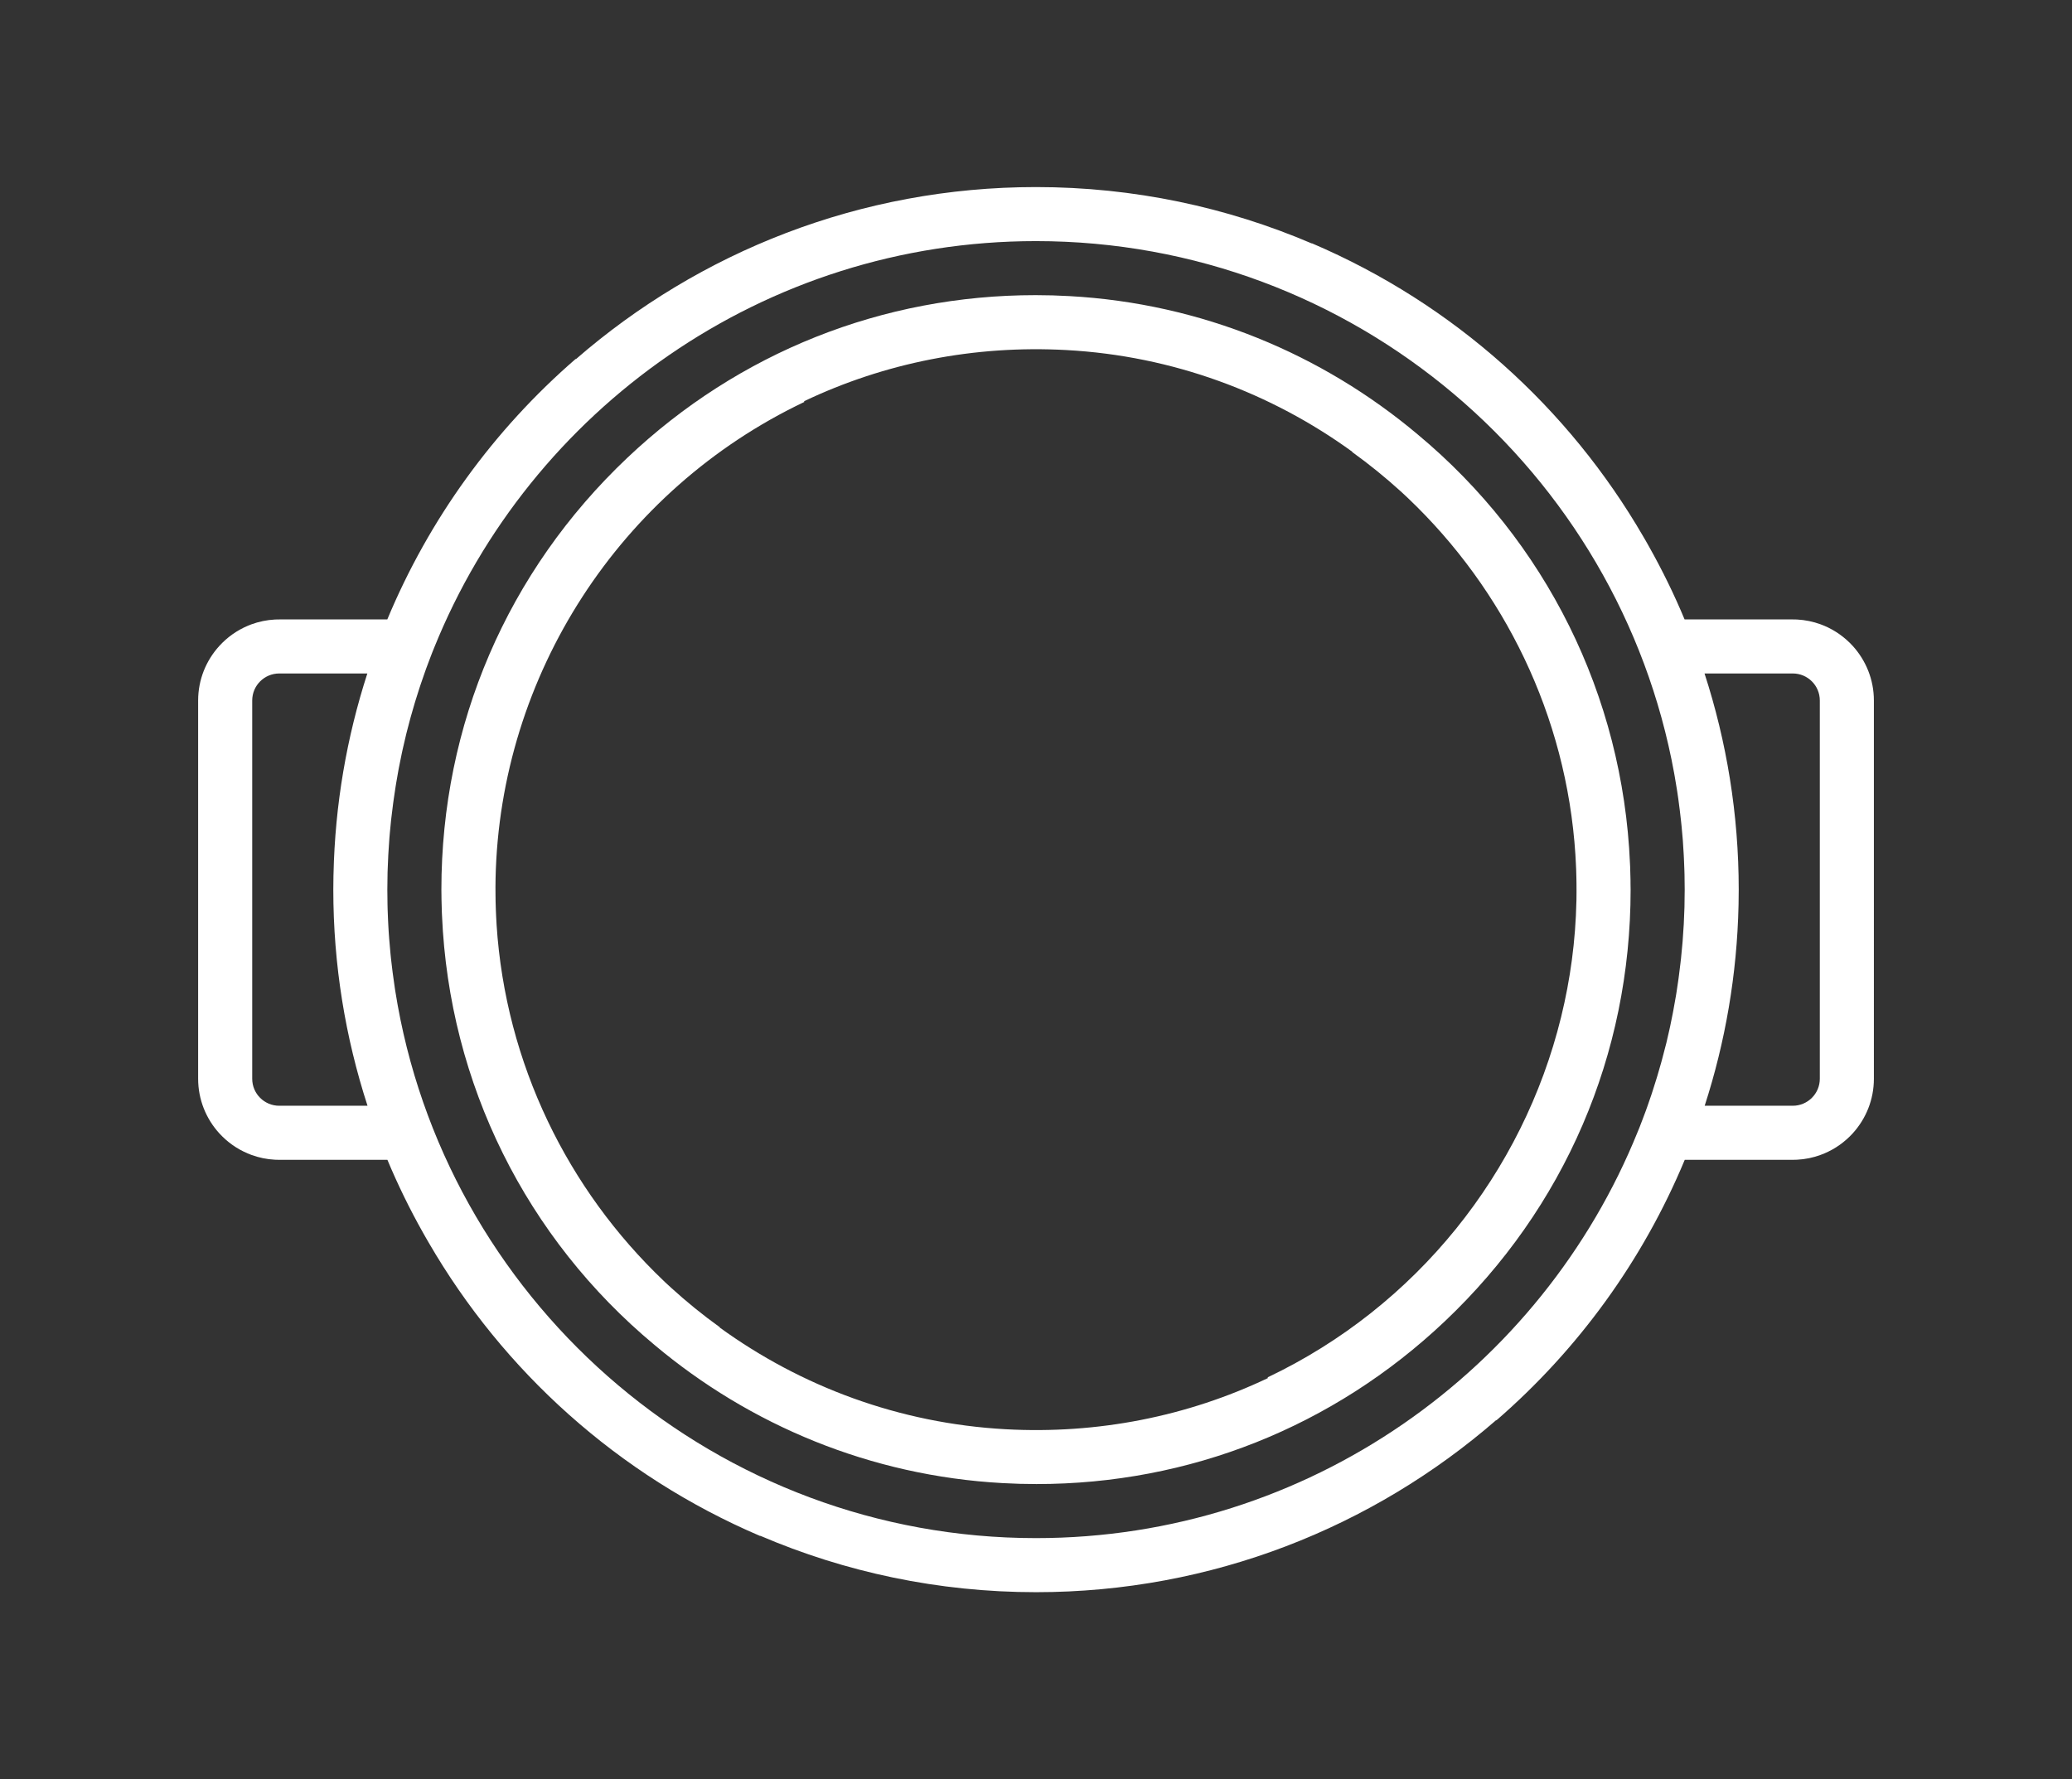 <?xml version="1.0" encoding="utf-8"?>
<!-- Generator: Adobe Illustrator 16.0.0, SVG Export Plug-In . SVG Version: 6.00 Build 0)  -->
<!DOCTYPE svg PUBLIC "-//W3C//DTD SVG 1.1//EN" "http://www.w3.org/Graphics/SVG/1.1/DTD/svg11.dtd">
<svg version="1.1" id="Capa_1" xmlns="http://www.w3.org/2000/svg" xmlns:xlink="http://www.w3.org/1999/xlink" x="0px" y="0px"
	 width="80.615px" height="69.241px" viewBox="0 0 80.615 69.241" enable-background="new 0 0 80.615 69.241" xml:space="preserve">
<rect x="0" y="0" width="80.615" height="69.241" fill="#333333" stroke="none"/>
<g>
	<path fill="#FFFFFF" d="M7.709,27.26v14.721c0,0.816,0.312,1.561,0.821,2.121c0.306,0.336,0.683,0.607,1.107,0.785
		c0.047,0.02,0.095,0.039,0.143,0.057c0.29,0.107,0.599,0.172,0.922,0.188c0.054,0.004,0.107,0.004,0.162,0.004h4.206h0.003
		c0.407,0.975,0.87,1.92,1.383,2.832c0.04,0.072,0.08,0.143,0.121,0.213c0.034,0.061,0.068,0.119,0.104,0.18
		c2.896,4.99,7.35,9.045,12.895,11.414l0.004-0.008c3.295,1.412,6.921,2.195,10.729,2.195c6.843,0,13.104-2.527,17.901-6.695
		l0.007,0.01c3.194-2.766,5.707-6.238,7.331-10.141h4.203c0.056,0,0.109,0,0.163-0.004c0.322-0.016,0.632-0.08,0.921-0.188
		c0.049-0.018,0.097-0.037,0.145-0.057c0.424-0.178,0.802-0.449,1.107-0.785c0.509-0.561,0.82-1.305,0.82-2.121V27.26
		c0-0.815-0.312-1.559-0.82-2.12c-0.306-0.336-0.684-0.606-1.107-0.786c-0.048-0.02-0.096-0.039-0.145-0.057
		c-0.289-0.106-0.599-0.171-0.921-0.188c-0.054-0.002-0.107-0.003-0.163-0.003h-4.205h-0.004c-0.406-0.975-0.869-1.919-1.382-2.832
		l-0.12-0.213c-0.035-0.06-0.069-0.12-0.104-0.179c-2.895-4.99-7.351-9.046-12.895-11.414l-0.003,0.007
		C47.741,8.064,44.114,7.28,40.308,7.28c-6.842,0-13.104,2.528-17.902,6.697c-0.002-0.004-0.004-0.008-0.006-0.011
		c-3.194,2.766-5.707,6.238-7.331,10.14h-4.204c-0.055,0-0.108,0.001-0.162,0.003c-0.323,0.017-0.632,0.082-0.922,0.188
		c-0.048,0.018-0.096,0.037-0.143,0.057c-0.425,0.18-0.802,0.45-1.107,0.786C8.021,25.701,7.709,26.445,7.709,27.26 M66.324,43.032
		c0.803-2.482,1.258-5.107,1.317-7.806c0-0.019,0.001-0.038,0.001-0.057c0.004-0.182,0.006-0.365,0.006-0.548
		c0-2.935-0.47-5.761-1.33-8.412h3.432c0.582,0,1.053,0.471,1.053,1.051v14.721c0,0.58-0.471,1.051-1.053,1.051H66.324z
		 M15.07,34.621c0-0.224,0.003-0.449,0.009-0.672c0.002-0.059,0.005-0.119,0.007-0.178c0.006-0.165,0.012-0.33,0.021-0.494
		c0.003-0.064,0.008-0.128,0.012-0.191c0.009-0.16,0.02-0.32,0.032-0.479c0.005-0.062,0.012-0.123,0.016-0.185
		c0.016-0.162,0.03-0.323,0.047-0.484c0.006-0.057,0.014-0.114,0.02-0.171c0.018-0.165,0.039-0.33,0.061-0.494
		c0.007-0.054,0.015-0.106,0.022-0.159c0.022-0.168,0.048-0.336,0.075-0.504c0.008-0.049,0.016-0.098,0.024-0.147
		c0.028-0.17,0.058-0.34,0.089-0.51c0.01-0.046,0.019-0.092,0.027-0.138c0.033-0.171,0.068-0.343,0.104-0.513
		c0.01-0.044,0.02-0.088,0.029-0.133c0.038-0.17,0.077-0.341,0.119-0.511c0.011-0.044,0.021-0.087,0.031-0.131
		c0.042-0.169,0.086-0.337,0.132-0.504c0.012-0.045,0.024-0.09,0.036-0.134c0.046-0.165,0.094-0.328,0.142-0.491
		c0.015-0.048,0.028-0.096,0.043-0.143c0.048-0.156,0.098-0.313,0.148-0.468c0.018-0.054,0.034-0.107,0.053-0.16
		c0.047-0.145,0.099-0.288,0.149-0.431c0.022-0.063,0.044-0.128,0.067-0.191c0.043-0.121,0.09-0.241,0.136-0.361
		c0.032-0.085,0.063-0.17,0.097-0.254c0.023-0.059,0.048-0.117,0.071-0.176c3.737-9.27,12.826-15.831,23.418-15.831
		c12.374,0,22.696,8.953,24.832,20.722c0.008,0.042,0.016,0.085,0.022,0.127c0.027,0.154,0.053,0.308,0.077,0.462
		c0.007,0.042,0.013,0.084,0.02,0.126c0.028,0.185,0.055,0.371,0.077,0.558c0.007,0.045,0.013,0.091,0.018,0.137
		c0.019,0.144,0.035,0.288,0.05,0.432c0.007,0.063,0.013,0.126,0.02,0.19c0.015,0.148,0.027,0.296,0.04,0.445
		c0.003,0.042,0.007,0.085,0.011,0.128c0.014,0.187,0.025,0.374,0.035,0.562c0.003,0.053,0.005,0.108,0.008,0.162
		c0.007,0.145,0.012,0.289,0.017,0.434c0.002,0.057,0.003,0.115,0.005,0.172c0.003,0.193,0.007,0.387,0.007,0.581
		c0,0.224-0.004,0.448-0.009,0.673c-0.002,0.059-0.005,0.117-0.007,0.178c-0.006,0.164-0.012,0.328-0.02,0.492
		c-0.004,0.064-0.01,0.129-0.013,0.191c-0.01,0.16-0.02,0.32-0.032,0.48c-0.006,0.061-0.011,0.123-0.017,0.184
		c-0.014,0.162-0.028,0.324-0.046,0.484c-0.006,0.057-0.013,0.115-0.02,0.172c-0.019,0.164-0.038,0.33-0.061,0.494
		c-0.007,0.053-0.015,0.105-0.021,0.158c-0.024,0.168-0.049,0.336-0.075,0.504c-0.008,0.049-0.017,0.098-0.024,0.146
		c-0.029,0.17-0.059,0.34-0.091,0.51c-0.009,0.047-0.018,0.094-0.026,0.139c-0.033,0.172-0.068,0.344-0.104,0.514
		c-0.01,0.043-0.021,0.088-0.029,0.131c-0.038,0.172-0.077,0.342-0.118,0.514L64.8,40.713c-0.042,0.17-0.086,0.338-0.132,0.506
		c-0.012,0.045-0.023,0.09-0.036,0.133c-0.046,0.166-0.093,0.328-0.142,0.492c-0.015,0.047-0.029,0.096-0.043,0.141
		c-0.048,0.158-0.098,0.314-0.148,0.469c-0.018,0.055-0.034,0.107-0.052,0.16c-0.049,0.145-0.099,0.287-0.149,0.432
		c-0.023,0.063-0.045,0.127-0.068,0.191c-0.044,0.121-0.09,0.24-0.136,0.361c-0.032,0.084-0.063,0.17-0.097,0.254
		c-0.023,0.059-0.048,0.117-0.071,0.174c-3.737,9.271-12.826,15.832-23.418,15.832c-12.374,0-22.696-8.953-24.832-20.721
		c-0.008-0.043-0.015-0.086-0.022-0.127c-0.027-0.154-0.053-0.309-0.078-0.463c-0.005-0.043-0.013-0.084-0.019-0.127
		c-0.028-0.186-0.055-0.371-0.078-0.557c-0.006-0.047-0.011-0.092-0.017-0.137c-0.018-0.145-0.034-0.289-0.051-0.432
		c-0.006-0.064-0.012-0.127-0.019-0.191c-0.015-0.146-0.027-0.295-0.039-0.445c-0.004-0.041-0.008-0.084-0.011-0.127
		c-0.016-0.188-0.026-0.375-0.036-0.561c-0.003-0.055-0.005-0.109-0.008-0.164c-0.007-0.145-0.013-0.289-0.017-0.434
		c-0.001-0.059-0.003-0.115-0.004-0.172C15.073,35.009,15.07,34.815,15.07,34.621 M9.813,41.981V27.26
		c0-0.58,0.471-1.051,1.052-1.051h3.427c-0.803,2.483-1.258,5.107-1.316,7.807c-0.001,0.019-0.002,0.038-0.002,0.057
		c-0.004,0.182-0.006,0.365-0.006,0.548c0,2.935,0.471,5.761,1.331,8.411h-3.434C10.283,43.032,9.813,42.561,9.813,41.981"/>
	<path fill="#FFFFFF" d="M17.191,35.504c0.002,0.041,0.004,0.082,0.006,0.123c0.279,6.553,3.278,12.559,8.265,16.711
		c3.707,3.117,8.403,5.098,13.549,5.379c0.438,0.025,0.876,0.037,1.312,0.037c5.949,0.002,11.546-2.221,15.889-6.332
		c4.663-4.416,7.23-10.383,7.23-16.801c0-0.08-0.002-0.159-0.004-0.238c0-0.041,0-0.082,0-0.123c0-0.026-0.001-0.052-0.002-0.079
		c-0.003-0.148-0.007-0.296-0.012-0.444c-0.002-0.041-0.004-0.082-0.006-0.123c-0.279-6.553-3.277-12.559-8.264-16.711
		c-3.708-3.118-8.403-5.098-13.551-5.38c-0.437-0.025-0.875-0.037-1.311-0.037c-5.947-0.001-11.546,2.221-15.888,6.333
		c-4.664,4.416-7.231,10.383-7.231,16.802c0,0.079,0.002,0.158,0.003,0.238c0.001,0.041,0,0.081,0.001,0.122
		c0,0.027,0.002,0.053,0.002,0.079C17.183,35.208,17.187,35.356,17.191,35.504 M28,51.661c0.003-0.002,0.005-0.006,0.008-0.008
		c-0.663-0.477-1.293-0.988-1.889-1.531c-0.084-0.076-0.167-0.152-0.25-0.23c-0.016-0.014-0.029-0.029-0.044-0.043
		c-3.726-3.549-6.155-8.445-6.505-13.867v-0.008c-0.008-0.109-0.012-0.219-0.018-0.33c-0.004-0.086-0.008-0.172-0.011-0.258
		c-0.004-0.1-0.007-0.2-0.009-0.3c-0.001-0.077-0.002-0.155-0.003-0.232c-0.003-0.223-0.003-0.445,0.002-0.667v-0.005
		c0.169-7.898,4.82-15.117,12.014-18.54l-0.013-0.027c3.139-1.495,6.624-2.188,10.208-1.992c4.143,0.226,7.964,1.665,11.125,3.959
		c-0.003,0.003-0.006,0.005-0.009,0.007c0.664,0.478,1.293,0.989,1.89,1.531c0.083,0.077,0.166,0.154,0.249,0.231
		c0.015,0.015,0.029,0.028,0.044,0.042c3.727,3.551,6.155,8.446,6.505,13.868v0.009c0.008,0.109,0.012,0.219,0.018,0.328
		c0.004,0.086,0.008,0.172,0.012,0.259c0.003,0.1,0.006,0.2,0.008,0.3c0.002,0.078,0.003,0.155,0.004,0.233
		c0.002,0.222,0.002,0.445-0.002,0.667c-0.001,0.001,0,0.003-0.001,0.004c-0.032,1.54-0.236,3.054-0.596,4.521
		c-1.483,6.049-5.627,11.264-11.418,14.02l0.014,0.027c-3.139,1.494-6.625,2.188-10.208,1.992
		C34.982,55.393,31.161,53.954,28,51.661"/>
</g>
</svg>

